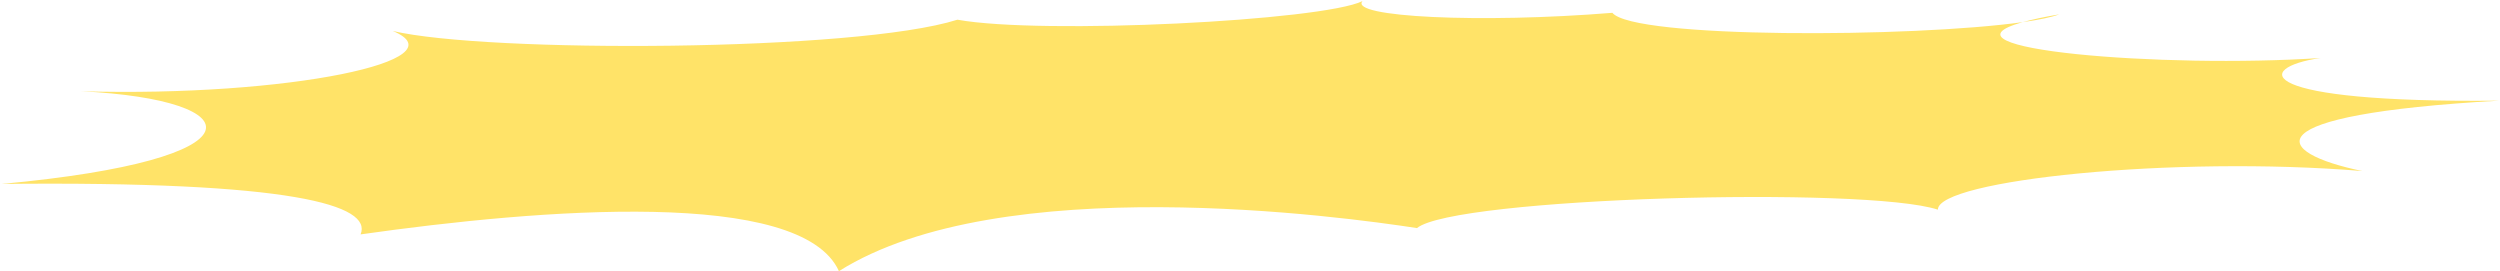 <?xml version="1.0" encoding="UTF-8"?> <svg xmlns="http://www.w3.org/2000/svg" width="1161" height="126" viewBox="0 0 1161 126" fill="none"><path d="M748.791 5.952C687.426 10.936 626.227 7.949 632.759 0.504C614.168 9.638 484.171 16.26 444.624 9.15C397.503 24.098 225.745 24.642 182.38 14.377C214.842 27.885 134.428 45.128 37.584 42.383C117.375 46.305 123.813 74.066 0.852 85.417C136.17 83.994 173.016 95.313 167.458 108.852C251.349 96.953 372.111 87.194 389.597 125.918C464.618 78.7 623.371 100.62 658.044 105.919C675.454 91.672 866.4 86.38 899.952 97.365C899.791 83.699 1009.17 72.149 1097.09 79.436C1055.48 70.871 1044.3 53.3 1160.52 46.749C1046.49 47.948 1046.25 31.502 1077.65 26.934C1004.58 31.841 894.571 22.773 939.339 10.278C946.924 9.211 952.796 7.998 956.315 6.657C949.17 7.888 943.565 9.098 939.339 10.278C888.083 17.488 758.621 18.004 748.791 5.952Z" fill="#FFE368"></path></svg> 